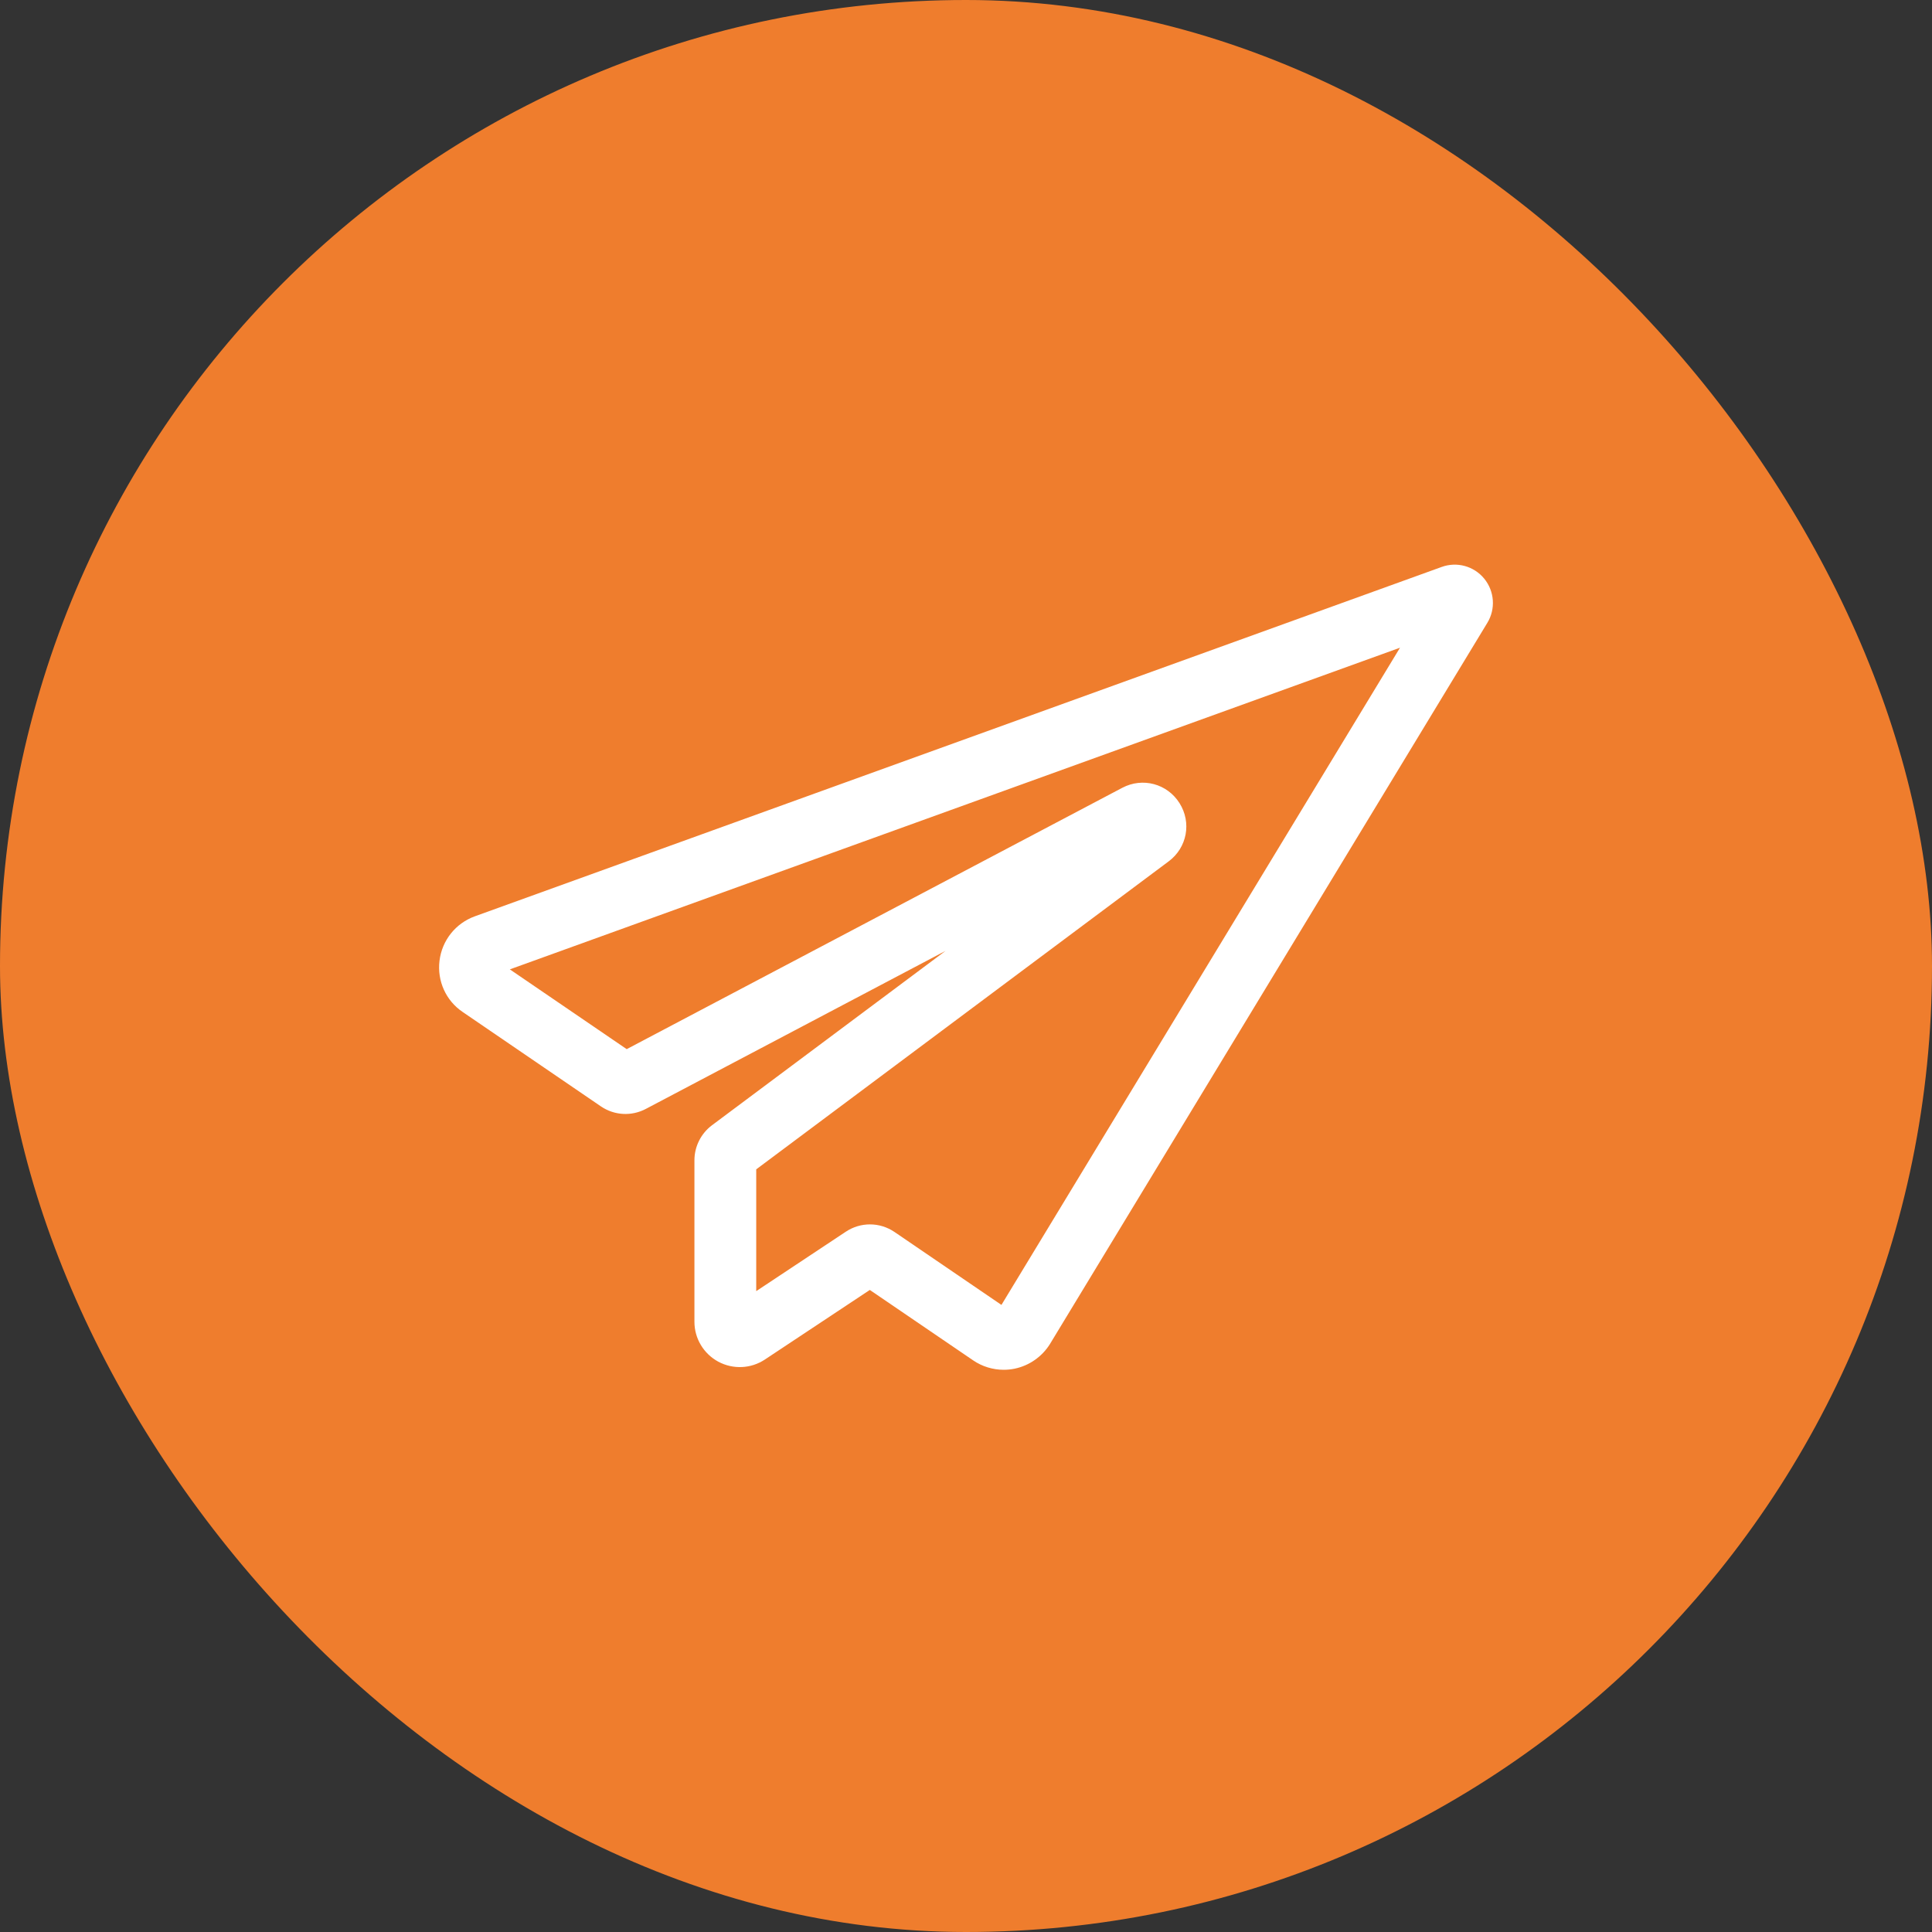 <svg xmlns="http://www.w3.org/2000/svg" width="55" height="55" viewBox="0 0 55 55" fill="none"><rect x="0" y="0" width="55" height="55" fill="#333333" stroke="none"/><rect width="55" height="55" rx="27.5" fill="#EF7D2D"></rect><path d="M42.252 16.472C41.959 16.114 41.471 15.982 41.038 16.141L13.519 26.085C12.969 26.285 12.583 26.77 12.512 27.35C12.441 27.927 12.695 28.488 13.173 28.81L17.106 31.496C17.487 31.756 17.977 31.784 18.386 31.568L26.918 27.069L20.268 32.034C19.956 32.268 19.769 32.639 19.769 33.029V37.629C19.769 38.103 20.03 38.538 20.448 38.764C20.868 38.989 21.375 38.967 21.773 38.704L24.762 36.722L27.701 38.725C27.958 38.902 28.265 38.995 28.574 38.995C28.679 38.995 28.784 38.984 28.887 38.963C29.3 38.877 29.665 38.622 29.889 38.263L42.34 17.733C42.582 17.338 42.547 16.832 42.252 16.472ZM28.509 37.148L25.465 35.072C25.253 34.928 25.009 34.856 24.766 34.856C24.527 34.856 24.288 34.925 24.079 35.064L21.528 36.756V33.289L33.271 24.52C33.795 24.129 33.927 23.416 33.578 22.863C33.228 22.309 32.528 22.122 31.949 22.427L17.841 29.867L14.514 27.596L39.855 18.439L28.509 37.148Z" fill="white"></path></svg>
